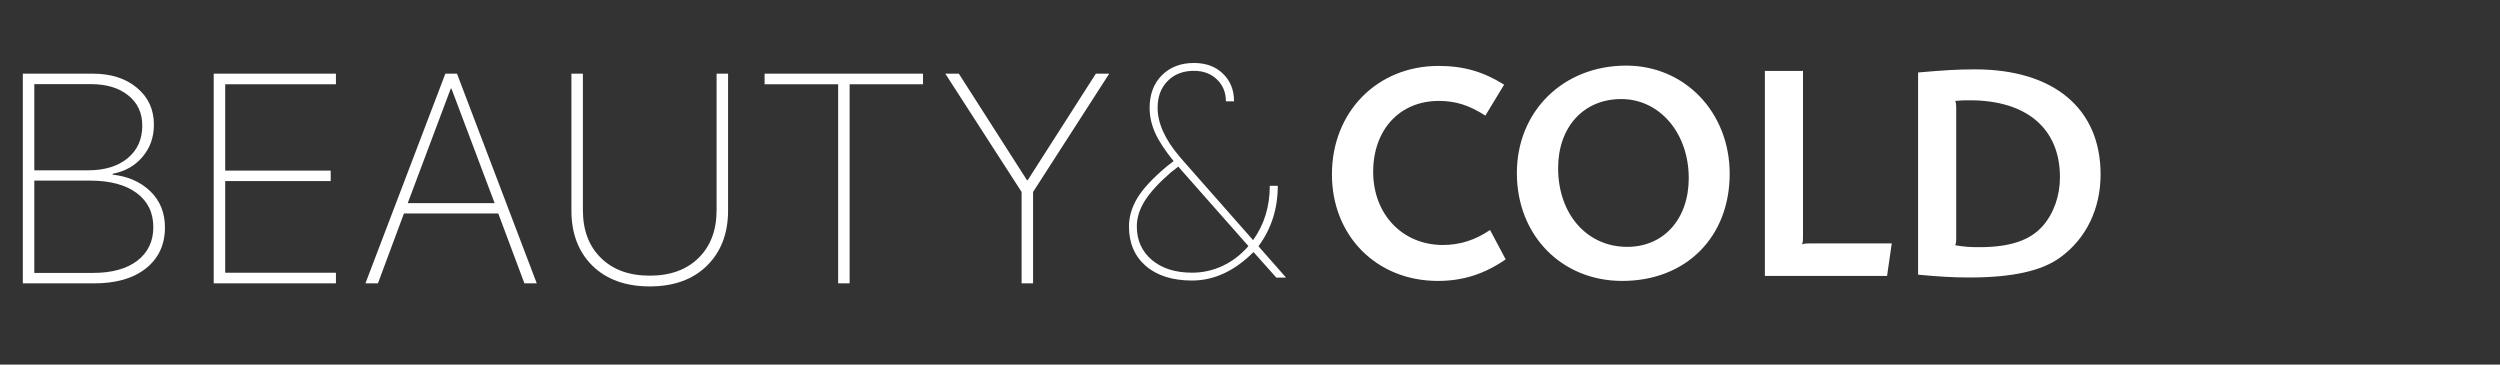 <?xml version="1.0" encoding="UTF-8"?> <svg xmlns="http://www.w3.org/2000/svg" width="336" height="49" viewBox="0 0 336 49" fill="none"><rect x="0" y="0" width="336" height="49" fill="#333333" stroke="none"/> <path d="M70.482 38.084L66.966 28.689H54.29L50.794 38.084H49.114L59.857 9.9H61.419L72.142 38.084H70.482ZM60.579 11.912L54.798 27.303H66.478L60.677 11.912H60.579ZM78.341 9.9V28.24C78.341 30.936 79.148 33.078 80.763 34.666C82.377 36.255 84.565 37.049 87.325 37.049C90.086 37.049 92.273 36.255 93.888 34.666C95.502 33.078 96.31 30.936 96.31 28.24V9.9H97.853V28.299C97.853 31.385 96.902 33.859 95.001 35.721C93.113 37.57 90.555 38.494 87.325 38.494C84.096 38.494 81.531 37.57 79.63 35.721C77.742 33.859 76.798 31.385 76.798 28.299V9.9H78.341ZM114.189 38.084H112.646V11.326H102.763V9.9H124.052V11.326H114.189V38.084ZM138.845 38.084H137.302V25.799L127.048 9.9H128.865L138.025 24.217H138.122L147.282 9.9H149.079L138.845 25.799V38.084Z" fill="white"></path> <path d="M12.657 38.084H3.067V9.9H12.462C14.91 9.9 16.889 10.532 18.399 11.795C19.923 13.058 20.685 14.712 20.685 16.756C20.685 18.436 20.177 19.874 19.161 21.072C18.159 22.27 16.817 23.032 15.138 23.357V23.475C17.195 23.696 18.881 24.438 20.196 25.701C21.511 26.964 22.169 28.585 22.169 30.564C22.169 32.882 21.316 34.718 19.61 36.072C17.918 37.413 15.6 38.084 12.657 38.084ZM4.61 11.307V22.889H11.856C14.07 22.889 15.834 22.348 17.149 21.268C18.465 20.187 19.122 18.722 19.122 16.873C19.122 15.18 18.497 13.833 17.247 12.83C15.997 11.815 14.324 11.307 12.227 11.307H4.61ZM4.61 36.678H12.521C15.046 36.678 17.026 36.131 18.458 35.037C19.89 33.93 20.606 32.426 20.606 30.525C20.606 28.572 19.858 27.042 18.36 25.936C16.863 24.829 14.78 24.275 12.11 24.275H4.61V36.678ZM45.149 36.658V38.084H28.724V9.9H45.149V11.326H30.267V22.928H44.446V24.334H30.267V36.658H45.149Z" fill="white"></path> <path d="M202.153 11.38C199.339 9.616 196.693 8.86 193.333 8.86C185.101 8.86 179.011 15.034 179.011 23.434C179.011 31.708 185.017 37.756 193.249 37.756C196.609 37.756 199.507 36.832 202.363 34.858L200.263 30.91C198.289 32.254 196.231 32.926 193.921 32.926C188.503 32.926 184.555 28.81 184.555 23.098C184.555 17.428 188.125 13.564 193.375 13.564C195.601 13.564 197.407 14.11 199.633 15.538L202.153 11.38ZM218.567 8.818C210.083 8.818 203.867 14.95 203.867 23.266C203.867 31.624 209.873 37.756 218.021 37.756C226.589 37.756 232.469 31.876 232.469 23.35C232.469 15.118 226.463 8.818 218.567 8.818ZM217.895 13.312C223.061 13.312 226.967 17.89 226.967 23.938C226.967 29.44 223.607 33.178 218.693 33.178C213.275 33.178 209.411 28.768 209.411 22.594C209.411 17.05 212.855 13.312 217.895 13.312ZM242.323 9.532H237.199V37.084H253.621L254.251 32.716H243.163C242.701 32.716 242.617 32.716 242.197 32.842C242.323 32.422 242.323 32.338 242.323 31.876V9.532ZM257.791 36.916C260.479 37.168 262.411 37.294 264.721 37.294C270.433 37.294 274.465 36.412 276.943 34.564C280.387 32.044 282.319 28.054 282.319 23.434C282.319 14.572 276.019 9.322 265.435 9.322C262.999 9.322 261.193 9.448 257.791 9.742V36.916ZM262.915 14.572C262.915 14.11 262.915 13.984 262.789 13.564C263.587 13.48 263.881 13.48 264.763 13.48C272.407 13.48 276.859 17.302 276.859 23.812C276.859 26.332 276.019 28.684 274.549 30.364C272.869 32.296 270.139 33.22 266.065 33.22C264.763 33.22 264.091 33.178 262.789 32.968C262.915 32.548 262.915 32.464 262.915 32.002V14.572Z" fill="white"></path> <path fill-rule="evenodd" clip-rule="evenodd" d="M155.25 17.859C155.758 18.979 156.584 20.242 157.73 21.648L156.734 22.43C154.872 24.005 153.57 25.418 152.828 26.668C152.099 27.905 151.734 29.162 151.734 30.438C151.734 32.664 152.489 34.435 154 35.75C155.523 37.052 157.594 37.703 160.211 37.703C163.166 37.703 165.92 36.427 168.472 33.875L171.539 37.312H172.847L169.136 33.094C170.868 30.763 171.734 28.055 171.734 24.969H170.66C170.66 27.755 169.911 30.19 168.414 32.273L159.136 21.746L158.511 21.023C156.558 18.719 155.582 16.538 155.582 14.48C155.582 13.009 156.024 11.818 156.91 10.906C157.808 9.982 158.993 9.52 160.465 9.52C161.728 9.52 162.756 9.904 163.551 10.672C164.358 11.44 164.761 12.423 164.761 13.621H165.855C165.855 12.098 165.36 10.861 164.371 9.91C163.394 8.947 162.092 8.465 160.465 8.465C158.694 8.465 157.255 9.018 156.148 10.125C155.054 11.219 154.508 12.684 154.508 14.52C154.508 15.626 154.755 16.74 155.25 17.859ZM164.332 35.73C163.03 36.342 161.656 36.648 160.211 36.648C157.958 36.648 156.155 36.075 154.801 34.93C153.459 33.784 152.789 32.286 152.789 30.438C152.789 29.253 153.16 28.081 153.902 26.922C154.657 25.763 155.803 24.52 157.34 23.191L158.355 22.391L167.789 33.074C166.799 34.22 165.647 35.105 164.332 35.73Z" fill="white"></path> </svg> 